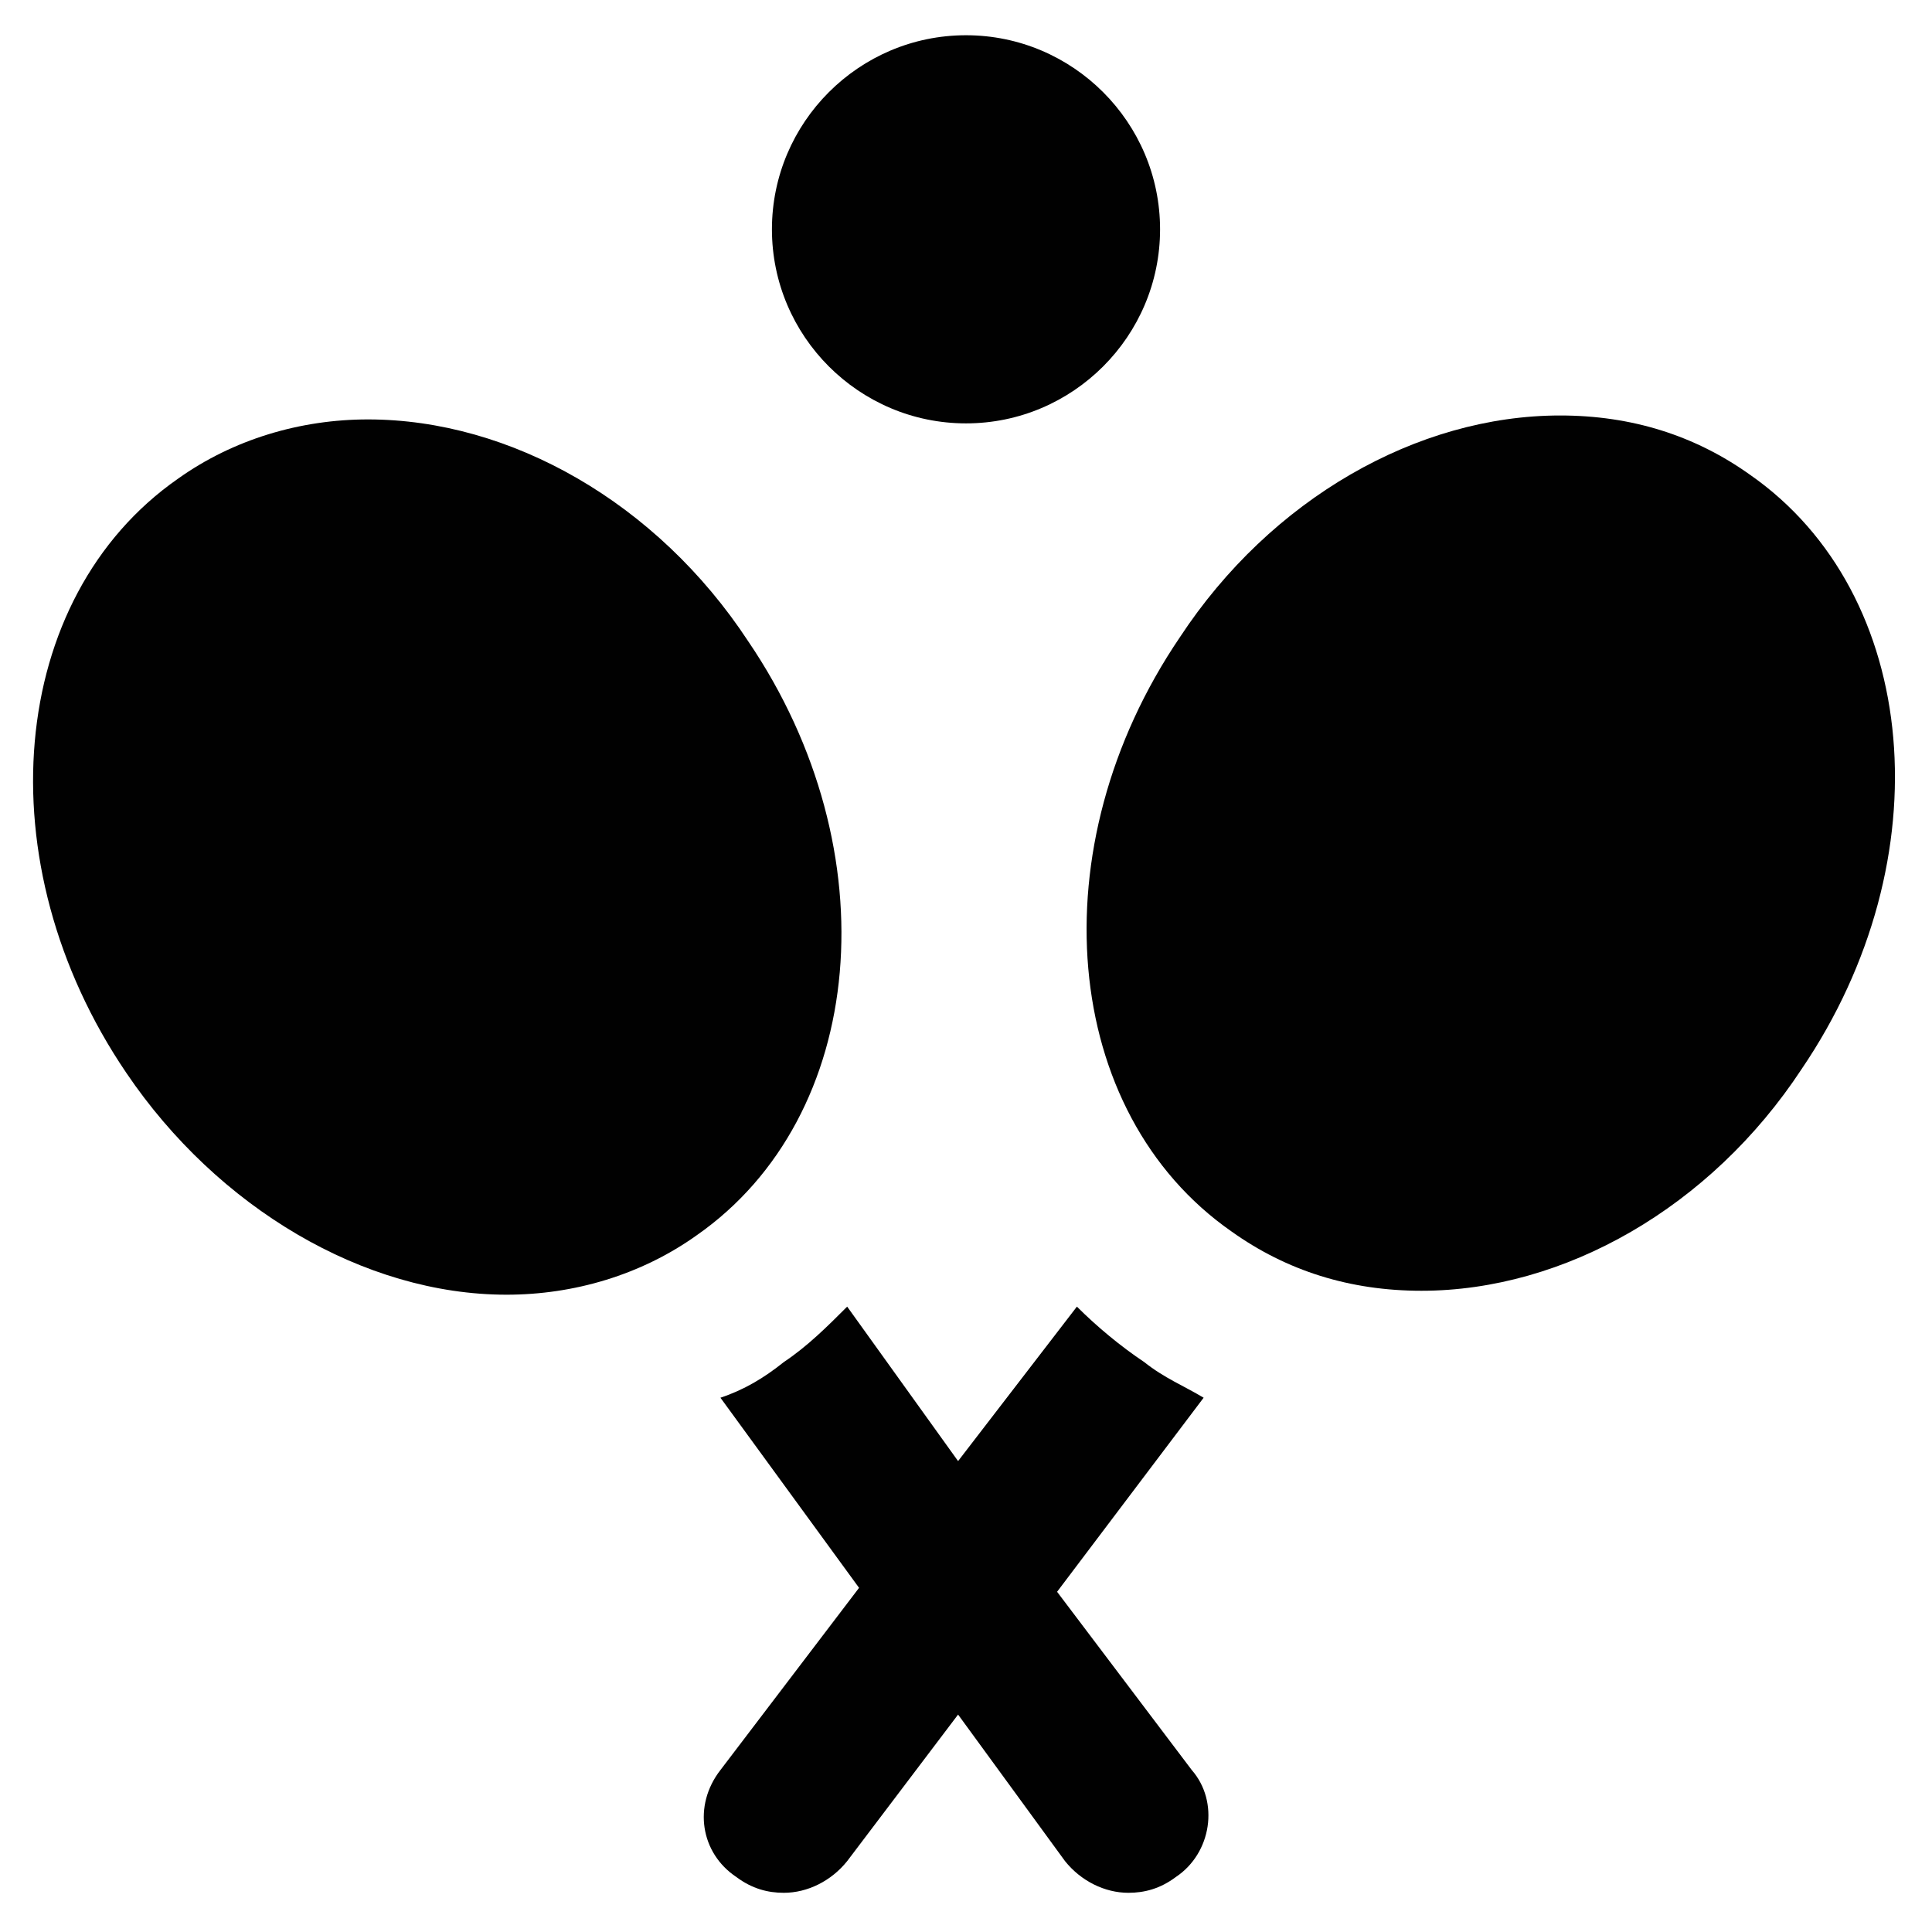 <?xml version="1.0" encoding="UTF-8"?>
<!-- Uploaded to: SVG Repo, www.svgrepo.com, Generator: SVG Repo Mixer Tools -->
<svg width="800px" height="800px" version="1.1" viewBox="144 144 512 512" xmlns="http://www.w3.org/2000/svg">
 <g fill="#010101">
  <path d="m241.51 255.15c-17.844 0-35.688 5.246-50.383 15.742-45.133 31.488-51.43 101.81-13.645 157.44 24.141 35.688 62.977 58.777 100.76 58.777 17.844 0 35.688-5.246 50.383-15.742 45.133-31.488 51.43-101.81 13.645-157.44-24.141-36.734-62.977-58.777-100.76-58.777z"/>
  <path d="m607.82 269.85c-14.695-10.496-31.488-15.742-50.383-15.742-37.785 0-76.621 22.043-100.76 58.777-37.785 55.629-31.488 125.95 13.645 157.44 14.695 10.496 31.488 15.742 50.383 15.742 37.785 0 76.621-22.043 100.76-58.777 37.785-55.629 31.488-125.95-13.645-157.44z"/>
  <path d="m451.43 204.77c0-28.34-23.09-51.43-51.43-51.43s-51.43 23.09-51.43 51.43c0 28.34 23.09 51.43 51.43 51.43 28.336 0 51.43-23.09 51.43-51.43z"/>
  <path d="m424.14 565.84 38.836-51.43c-5.246-3.148-10.496-5.246-15.742-9.445-6.297-4.199-12.594-9.445-17.844-14.695l-31.488 40.934-29.391-40.934c-5.246 5.246-10.496 10.496-16.793 14.695-5.246 4.199-10.496 7.348-16.793 9.445l36.734 50.383-36.734 48.281c-7.348 9.445-5.246 22.043 4.199 28.34 4.199 3.148 8.398 4.199 12.594 4.199 6.297 0 12.594-3.148 16.793-8.398l29.391-38.836 28.34 38.836c4.199 5.246 10.496 8.398 16.793 8.398 4.199 0 8.398-1.051 12.594-4.199 9.445-6.297 11.547-19.941 4.199-28.34z"/>
 </g>
</svg>